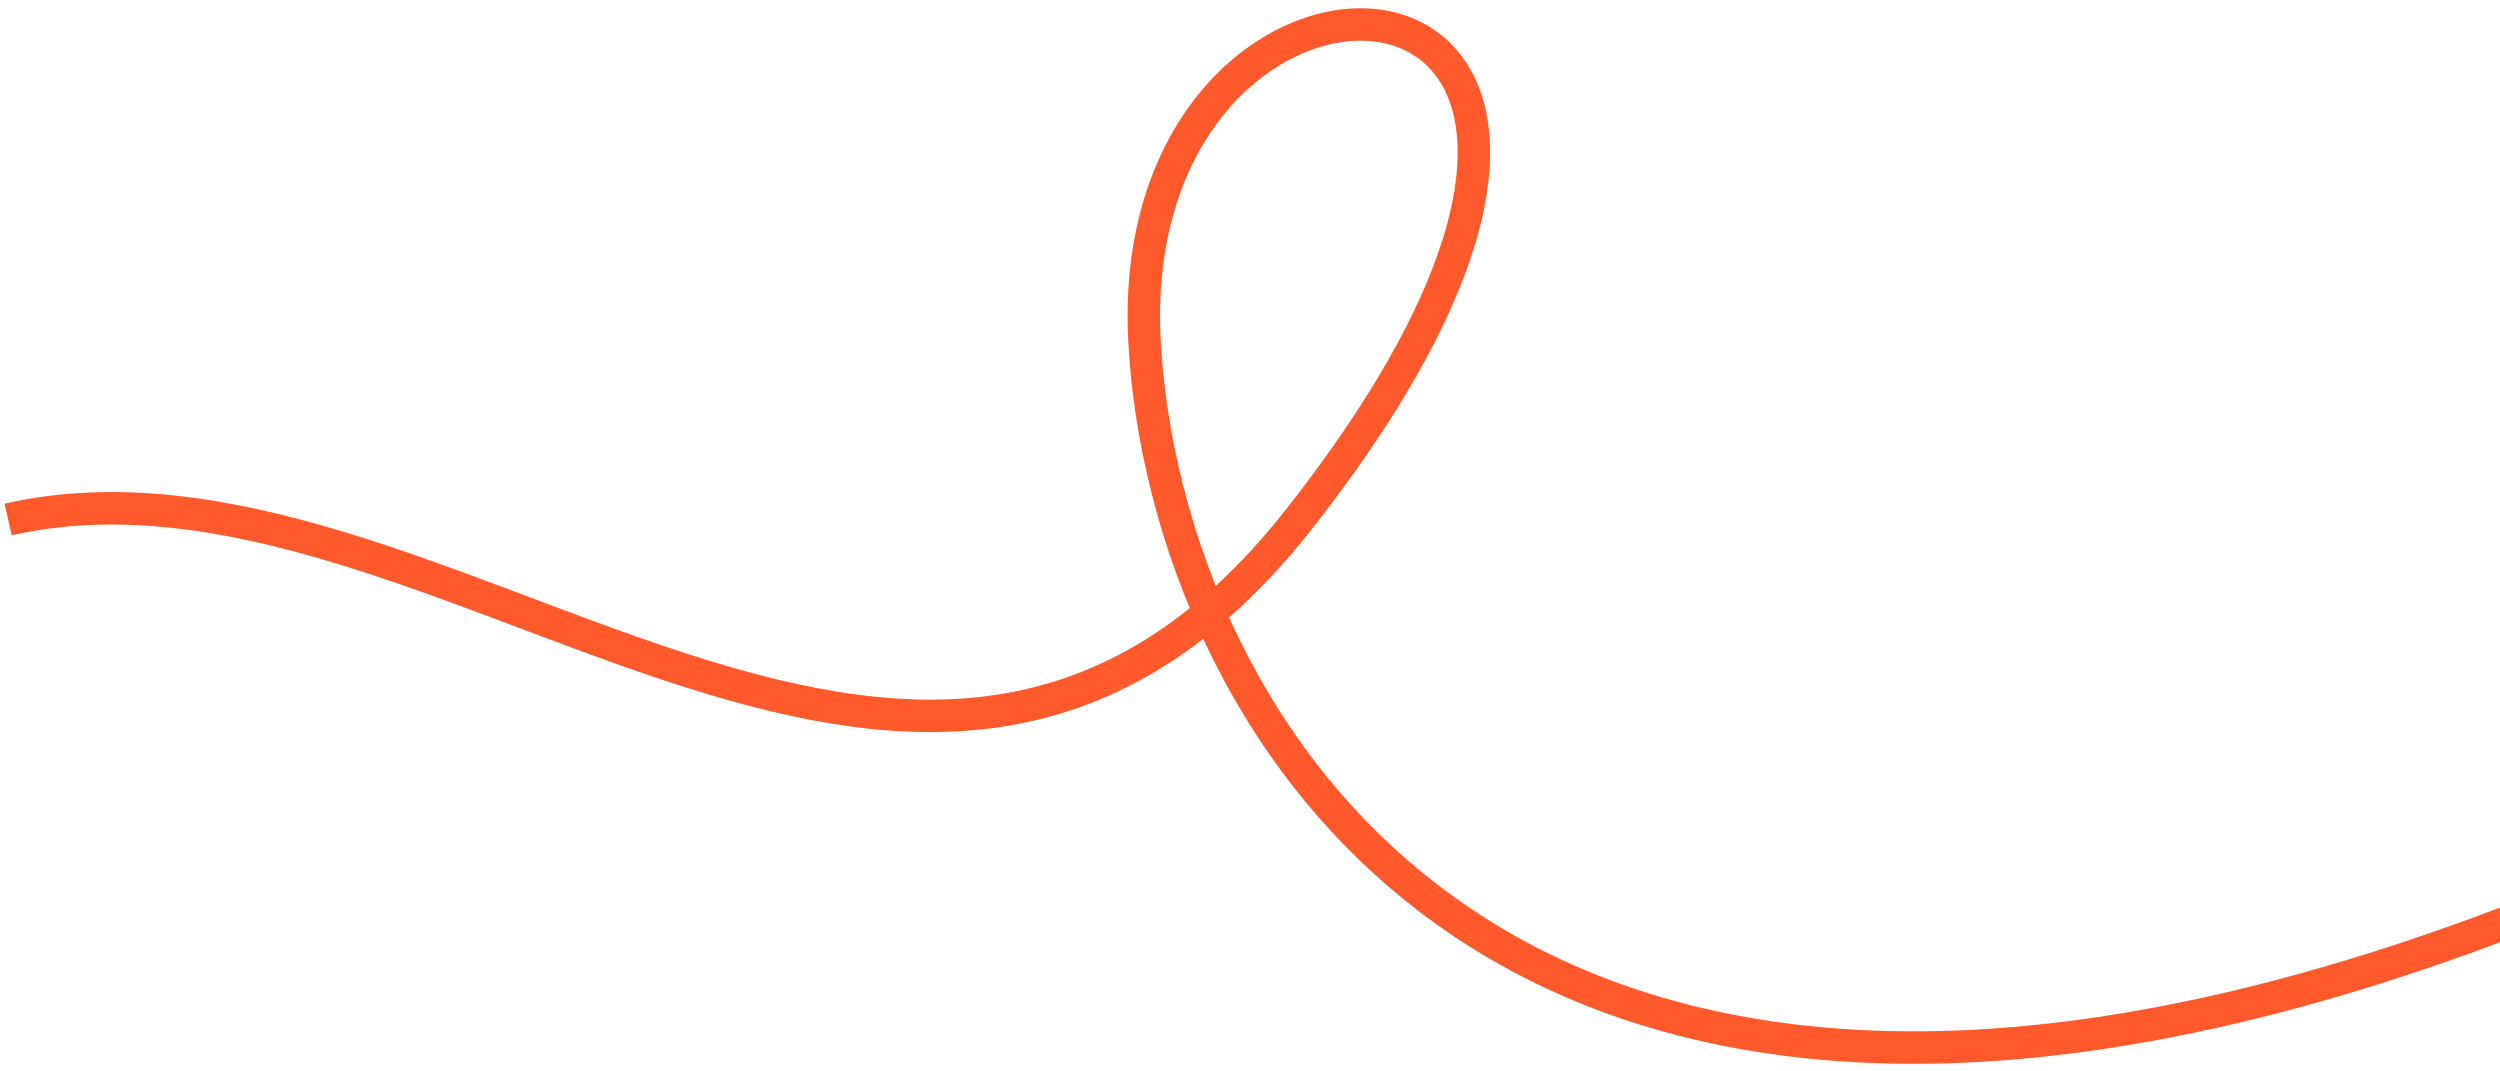 <svg width="154" height="66" viewBox="0 0 154 66" fill="none" xmlns="http://www.w3.org/2000/svg">
<path d="M0.5 32C27 26 56.4 62 80 32C109.5 -5.5 69 -7.5 70.5 21C71.712 44.032 92.5 82.5 159 55" stroke="#FF592C" stroke-width="2"/>
</svg>
